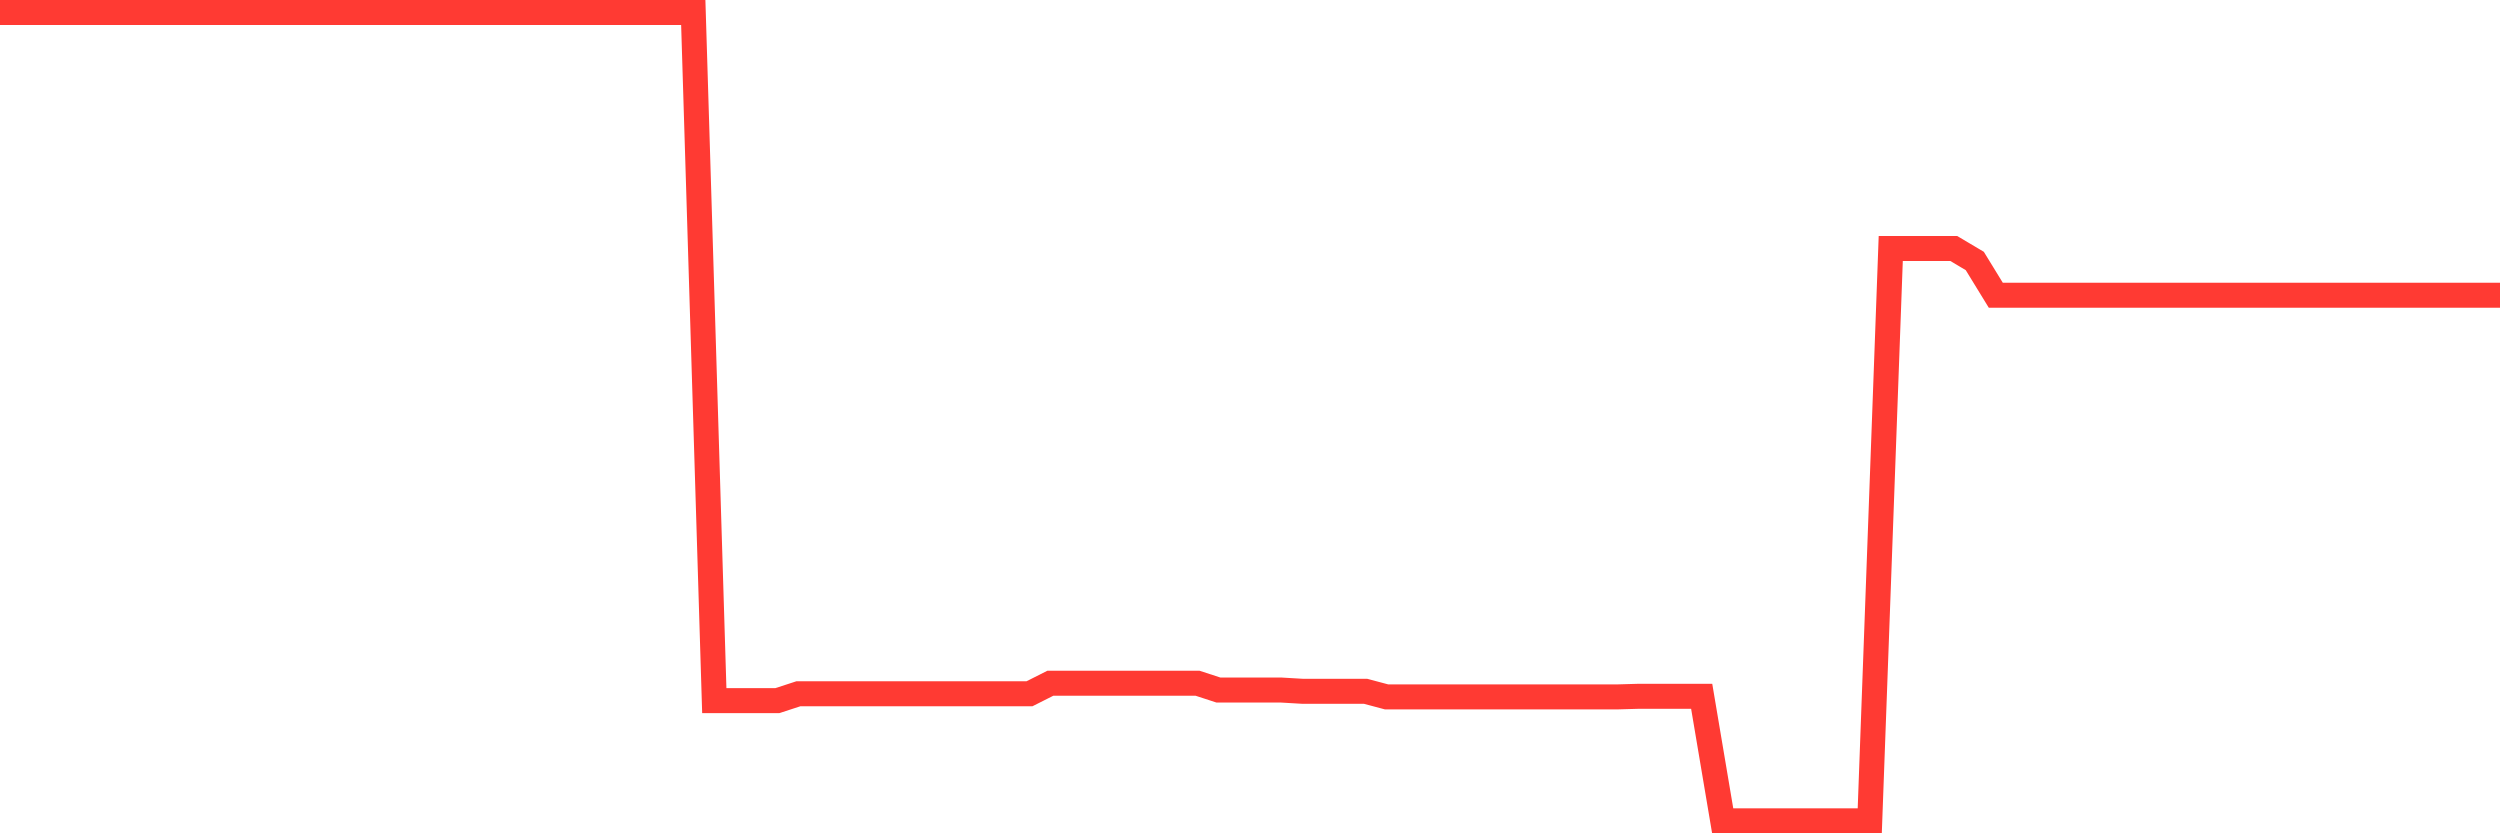 <svg
  xmlns="http://www.w3.org/2000/svg"
  xmlns:xlink="http://www.w3.org/1999/xlink"
  width="120"
  height="40"
  viewBox="0 0 120 40"
  preserveAspectRatio="none"
>
  <polyline
    points="0,0.6 1.008,0.6 2.017,0.6 3.025,0.6 4.034,0.6 5.042,0.6 6.05,0.6 7.059,0.6 8.067,0.6 9.076,0.6 10.084,0.6 11.092,0.6 12.101,0.6 13.109,0.6 14.118,0.6 15.126,0.6 16.134,0.6 17.143,0.6 18.151,0.6 19.16,0.6 20.168,0.6 21.176,0.6 22.185,0.6 23.193,0.6 24.202,0.6 25.21,0.6 26.218,0.6 27.227,0.6 28.235,0.6 29.244,0.6 30.252,0.6 31.261,0.6 32.269,0.6 33.277,0.6 34.286,33.631 35.294,33.631 36.303,33.631 37.311,33.631 38.319,33.302 39.328,33.302 40.336,33.302 41.345,33.302 42.353,33.302 43.361,33.302 44.37,33.302 45.378,33.302 46.387,33.302 47.395,33.302 48.403,33.302 49.412,33.302 50.42,32.794 51.429,32.794 52.437,32.794 53.445,32.794 54.454,32.794 55.462,32.794 56.471,32.794 57.479,32.794 58.487,33.123 59.496,33.123 60.504,33.123 61.513,33.123 62.521,33.182 63.529,33.182 64.538,33.182 65.546,33.182 66.555,33.451 67.563,33.451 68.571,33.451 69.58,33.451 70.588,33.451 71.597,33.451 72.605,33.451 73.613,33.451 74.622,33.451 75.63,33.451 76.639,33.451 77.647,33.451 78.655,33.422 79.664,33.422 80.672,33.422 81.681,33.422 82.689,39.4 83.697,39.4 84.706,39.4 85.714,39.4 86.723,39.4 87.731,39.4 88.739,39.4 89.748,39.4 90.756,11.929 91.765,11.929 92.773,11.929 93.782,11.929 94.79,12.527 95.798,14.171 96.807,14.171 97.815,14.171 98.824,14.171 99.832,14.171 100.84,14.171 101.849,14.171 102.857,14.171 103.866,14.171 104.874,14.171 105.882,14.171 106.891,14.171 107.899,14.171 108.908,14.171 109.916,14.171 110.924,14.171 111.933,14.171 112.941,14.171 113.95,14.171 114.958,14.171 115.966,14.171 116.975,14.171 117.983,14.171 118.992,14.171 120,14.171"
    fill="none"
    stroke="#ff3a33"
    stroke-width="1.2"
  >
  </polyline>
</svg>